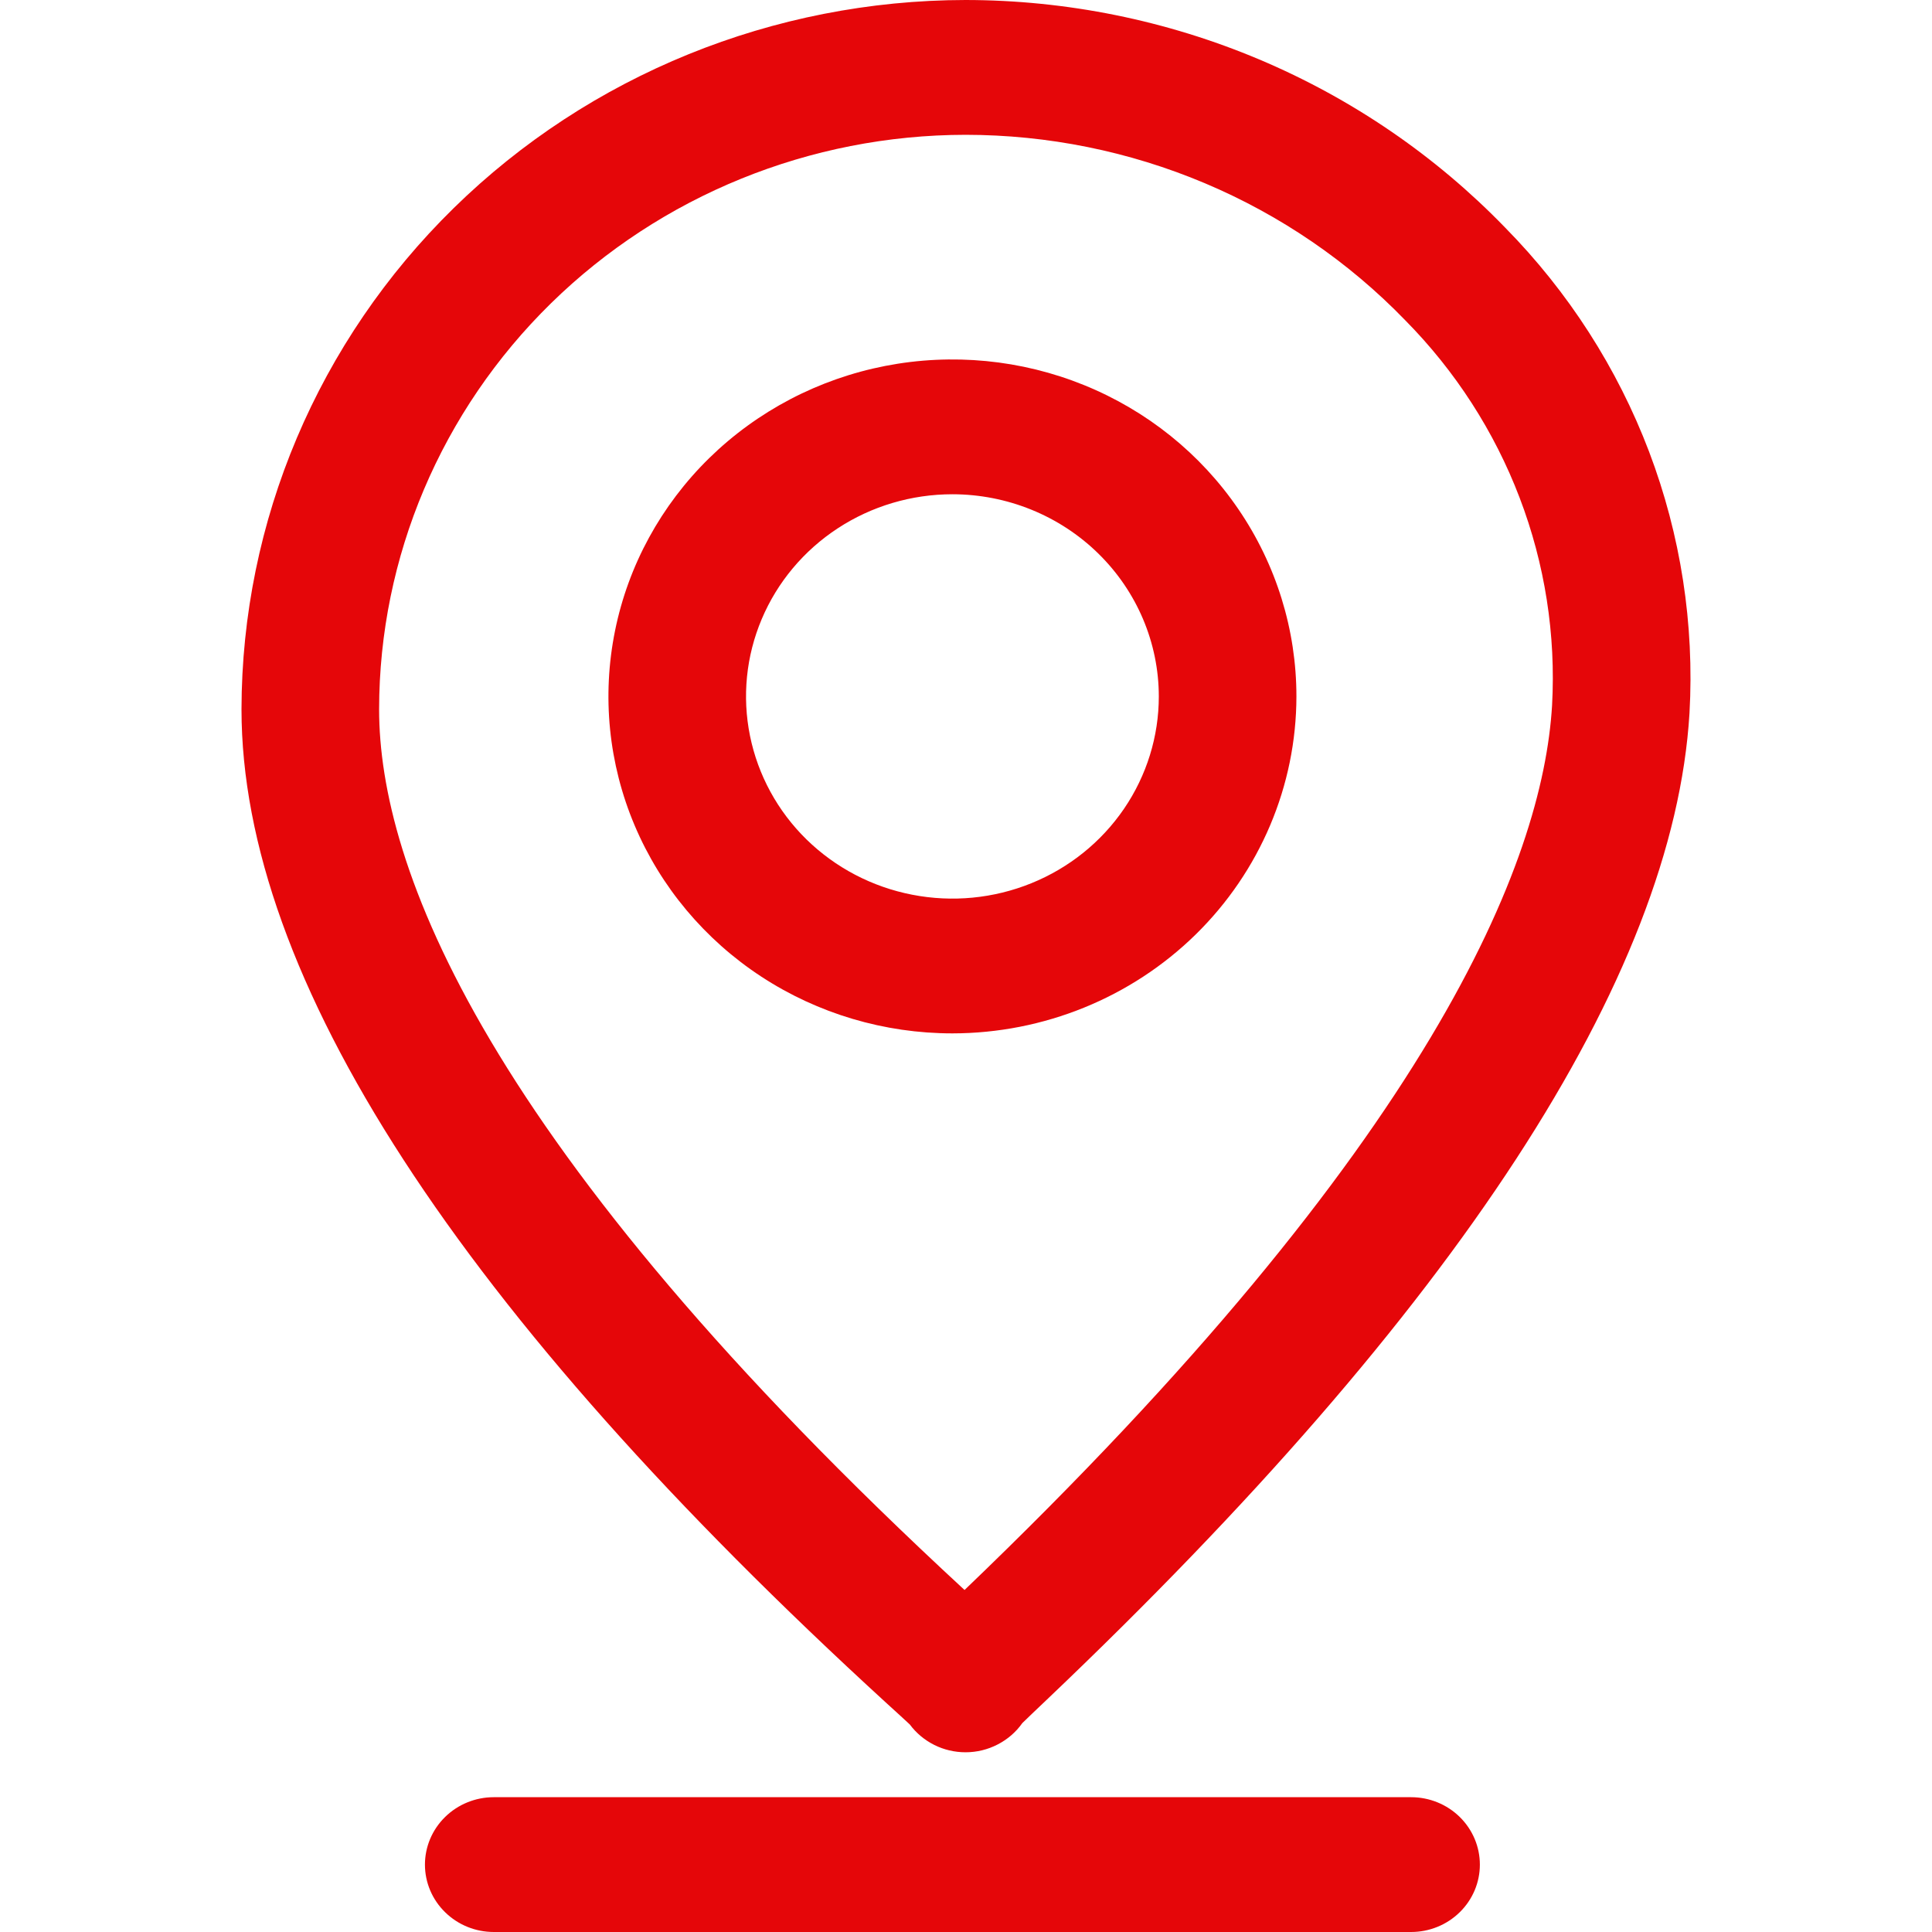 <?xml version="1.0" encoding="UTF-8"?>
<svg xmlns="http://www.w3.org/2000/svg" width="40" height="40" viewBox="0 0 40 40" fill="none">
  <path d="M19.991 36.279C19.765 36.279 19.543 36.227 19.343 36.127C19.142 36.026 18.968 35.881 18.836 35.703C18.735 35.608 18.573 35.461 18.359 35.266C9.495 27.156 5 20.231 5 14.685C5.005 10.791 6.585 7.059 9.396 4.306C12.206 1.553 16.016 0.005 19.991 0C22.082 0.002 24.151 0.421 26.072 1.231C27.993 2.042 29.725 3.227 31.164 4.714C32.471 6.042 33.485 7.621 34.142 9.35C34.798 11.08 35.083 12.924 34.979 14.767C34.649 20.233 30.174 27.104 21.672 35.191C21.445 35.408 21.271 35.57 21.166 35.675C21.035 35.861 20.859 36.013 20.654 36.118C20.449 36.224 20.222 36.279 19.991 36.279ZM19.991 2.791C16.771 2.794 13.685 4.049 11.409 6.278C9.133 8.508 7.852 11.531 7.849 14.685C7.849 17.91 9.963 23.681 19.97 32.919C29.663 23.628 31.941 17.835 32.134 14.603C32.214 13.14 31.986 11.677 31.462 10.305C30.939 8.933 30.132 7.681 29.092 6.629C27.92 5.418 26.509 4.453 24.944 3.793C23.38 3.133 21.694 2.792 19.991 2.791Z" fill="#E50609"></path>
  <path d="M29.215 40H10.223C9.845 40 9.483 39.853 9.216 39.591C8.948 39.33 8.798 38.975 8.798 38.605C8.798 38.235 8.948 37.88 9.216 37.618C9.483 37.356 9.845 37.209 10.223 37.209H29.215C29.593 37.209 29.955 37.356 30.222 37.618C30.489 37.88 30.639 38.235 30.639 38.605C30.639 38.975 30.489 39.33 30.222 39.591C29.955 39.853 29.593 40 29.215 40Z" fill="#E50609"></path>
  <path d="M19.719 21.395C18.31 21.395 16.933 20.986 15.762 20.22C14.591 19.453 13.678 18.363 13.139 17.088C12.6 15.814 12.459 14.411 12.734 13.057C13.008 11.704 13.687 10.461 14.683 9.485C15.679 8.51 16.948 7.845 18.329 7.576C19.711 7.307 21.143 7.445 22.444 7.973C23.746 8.501 24.858 9.395 25.64 10.543C26.423 11.69 26.841 13.039 26.841 14.419C26.839 16.268 26.088 18.042 24.753 19.35C23.417 20.658 21.607 21.393 19.719 21.395ZM19.719 10.233C18.874 10.233 18.047 10.478 17.345 10.938C16.642 11.398 16.094 12.052 15.771 12.817C15.447 13.582 15.363 14.423 15.528 15.235C15.693 16.047 16.099 16.793 16.697 17.379C17.295 17.964 18.056 18.363 18.885 18.524C19.714 18.686 20.573 18.603 21.354 18.286C22.135 17.969 22.802 17.433 23.272 16.744C23.741 16.056 23.992 15.246 23.992 14.419C23.991 13.309 23.54 12.245 22.739 11.46C21.938 10.675 20.852 10.234 19.719 10.233Z" fill="#E50609"></path>
</svg>

